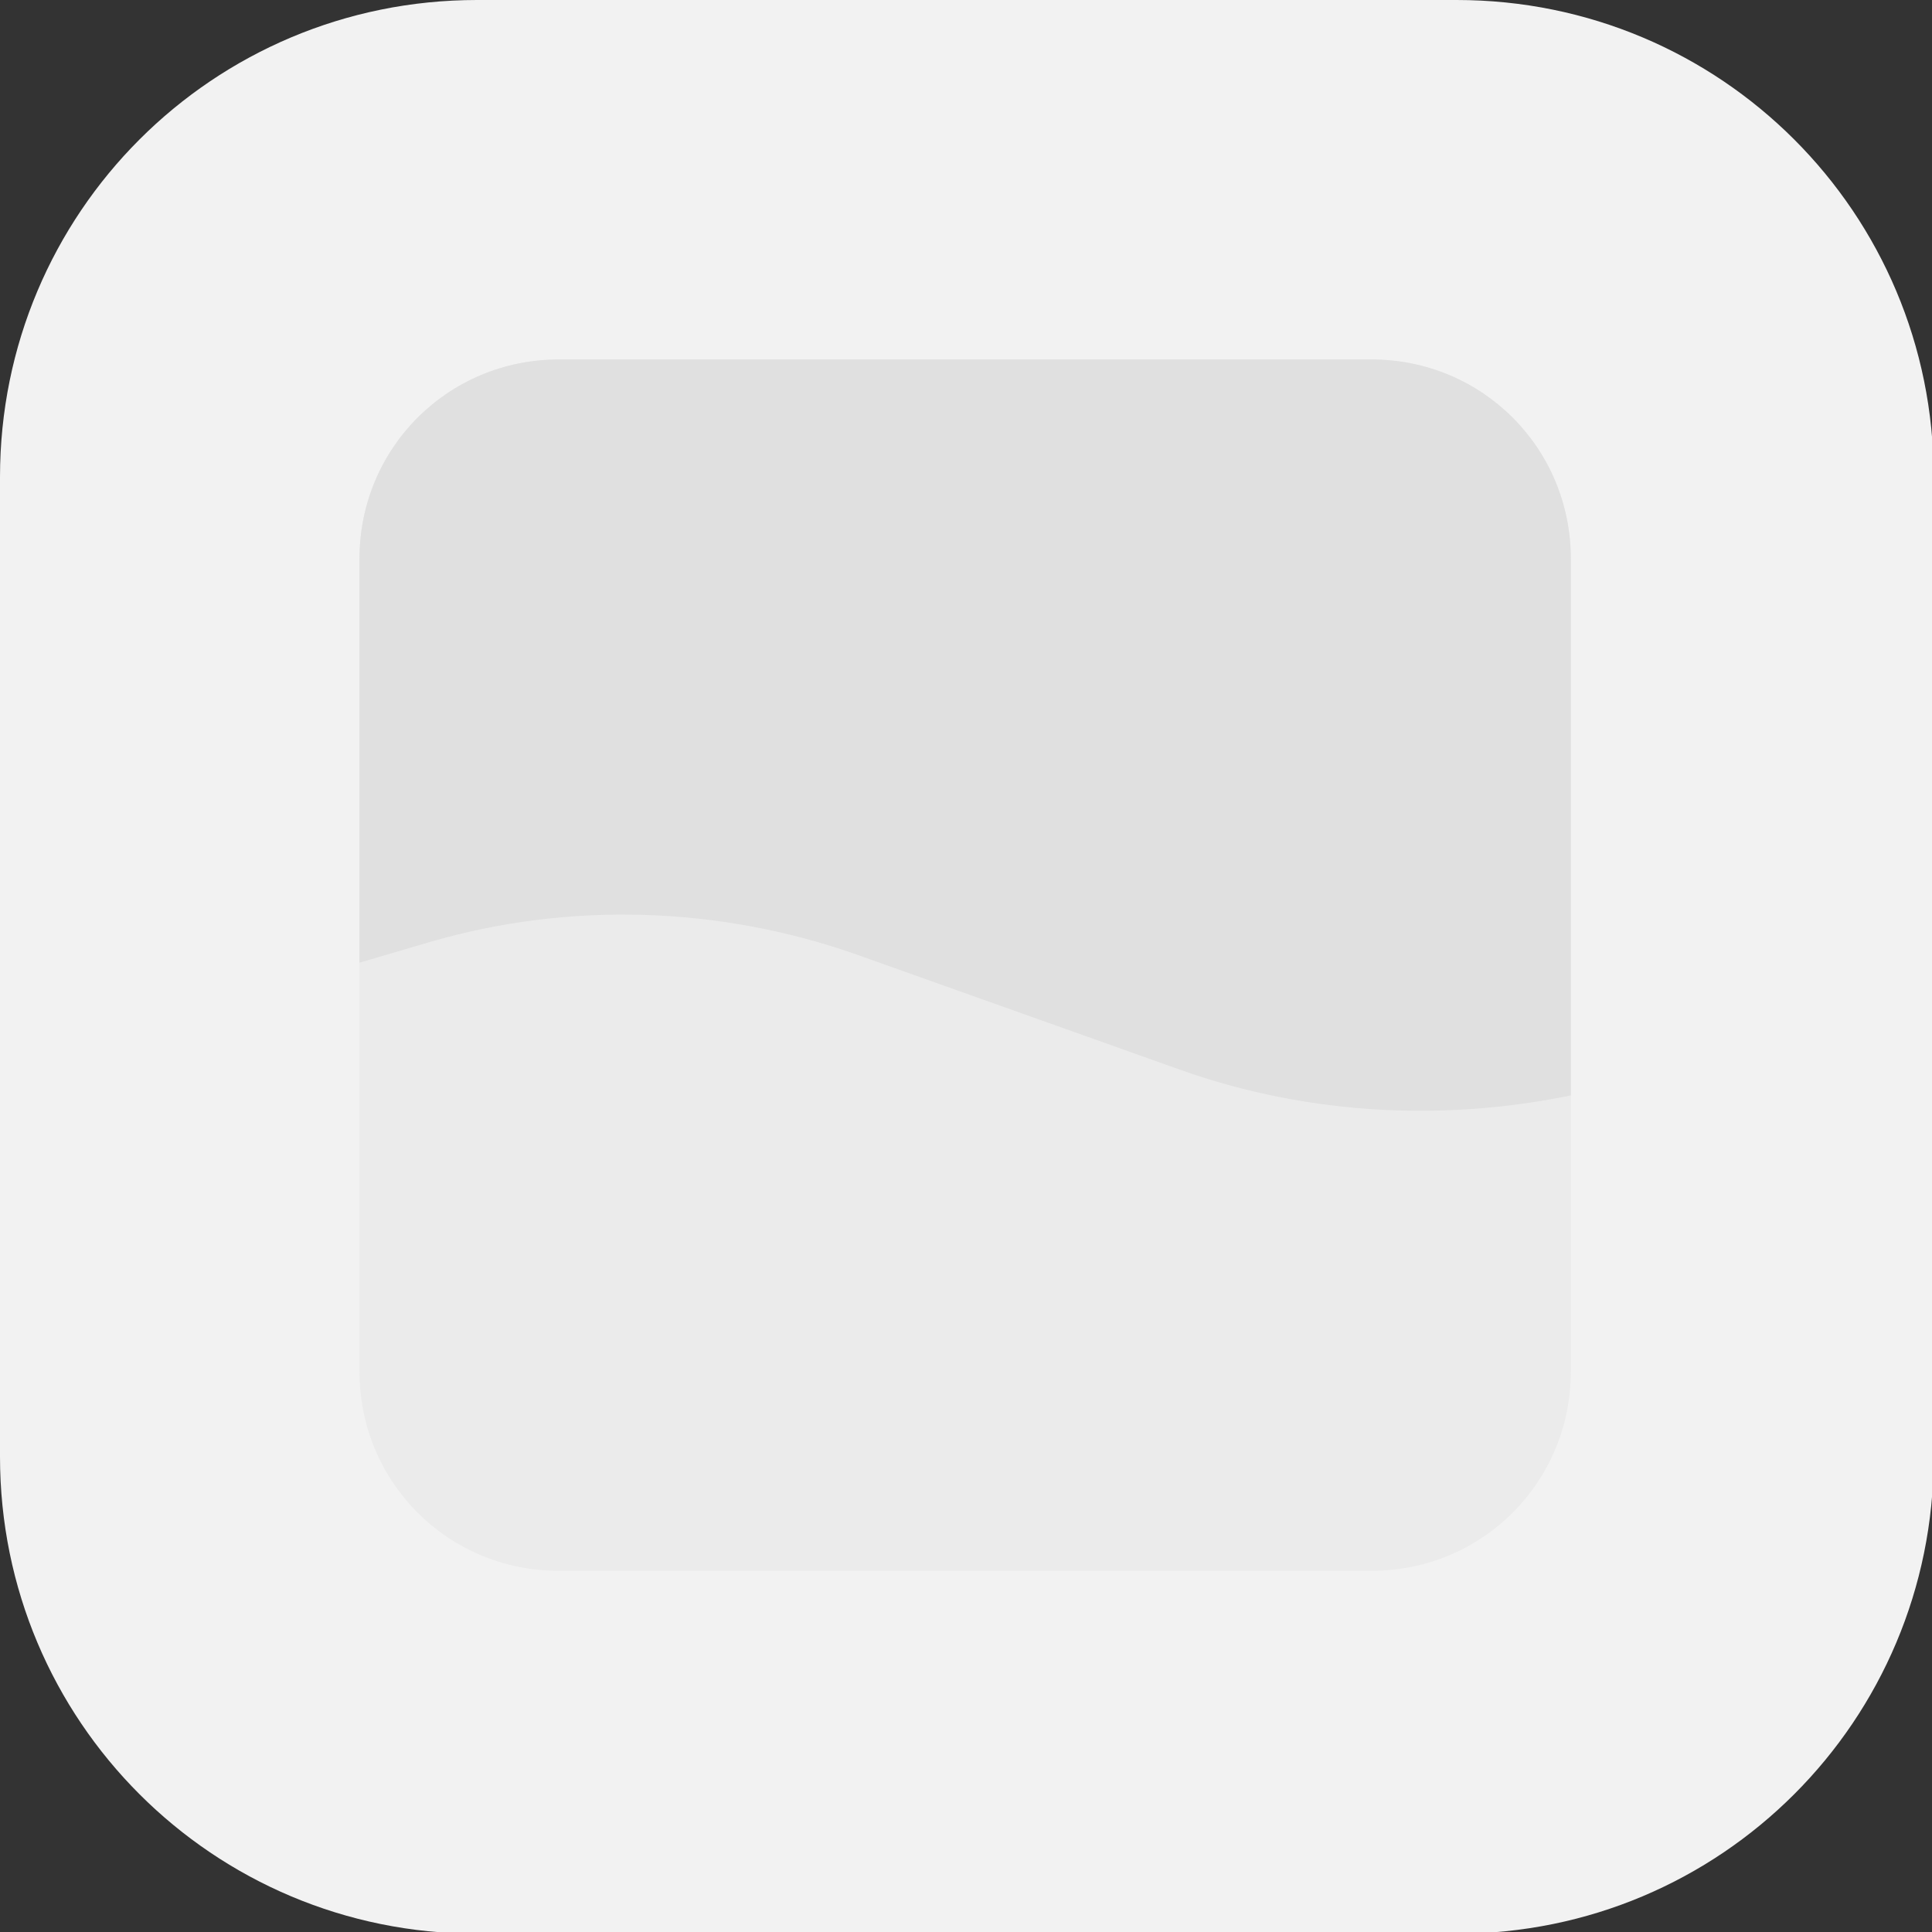 <?xml version="1.0" encoding="utf-8"?>
<!-- Generator: Adobe Illustrator 27.6.1, SVG Export Plug-In . SVG Version: 6.00 Build 0)  -->
<svg version="1.1" id="Layer_1" xmlns="http://www.w3.org/2000/svg" xmlns:xlink="http://www.w3.org/1999/xlink" x="0px" y="0px"
	 viewBox="0 0 113.4 113.4" style="enable-background:new 0 0 113.4 113.4;" xml:space="preserve">
<rect x="0" y="0" width="113.4" height="113.4" fill="#333333" stroke="none"/>
<style type="text/css">
	.st0{fill:#F2F2F2;}
	.st1{clip-path:url(#SVGID_00000164493959650851784530000015328711427398118547_);}
	.st2{fill:#EBEBEB;}
	.st3{fill:#E0E0E0;}
</style>
<path class="st0" d="M28,0h57.5c15.5,0,28,12.5,28,28v57.5c0,15.5-12.5,28-28,28H28c-15.5,0-28-12.5-28-28V28C0,12.5,12.5,0,28,0z"
	/>
<g>
	<g>
		<defs>
			<path id="SVGID_1_" d="M32.8,21.1h47.7c6.5,0,11.7,5.2,11.7,11.7v47.7c0,6.5-5.2,11.7-11.7,11.7H32.8c-6.5,0-11.7-5.2-11.7-11.7
				V32.8C21.1,26.3,26.3,21.1,32.8,21.1z"/>
		</defs>
		<clipPath id="SVGID_00000150822561503740994110000009204295086605136788_">
			<use xlink:href="#SVGID_1_"  style="overflow:visible;"/>
		</clipPath>
		<g style="clip-path:url(#SVGID_00000150822561503740994110000009204295086605136788_);">
			<rect x="20.1" y="18.3" class="st2" width="73.1" height="86.3"/>
			<path class="st3" d="M93.1,64.1L93.1,64.1c-7.9,1.8-16.2,1.4-23.8-1.3L50.2,56c-8-2.8-16.8-3.1-25-0.7l-5.1,1.5V18.3h73.1
				L93.1,64.1z"/>
		</g>
	</g>
</g>
</svg>

